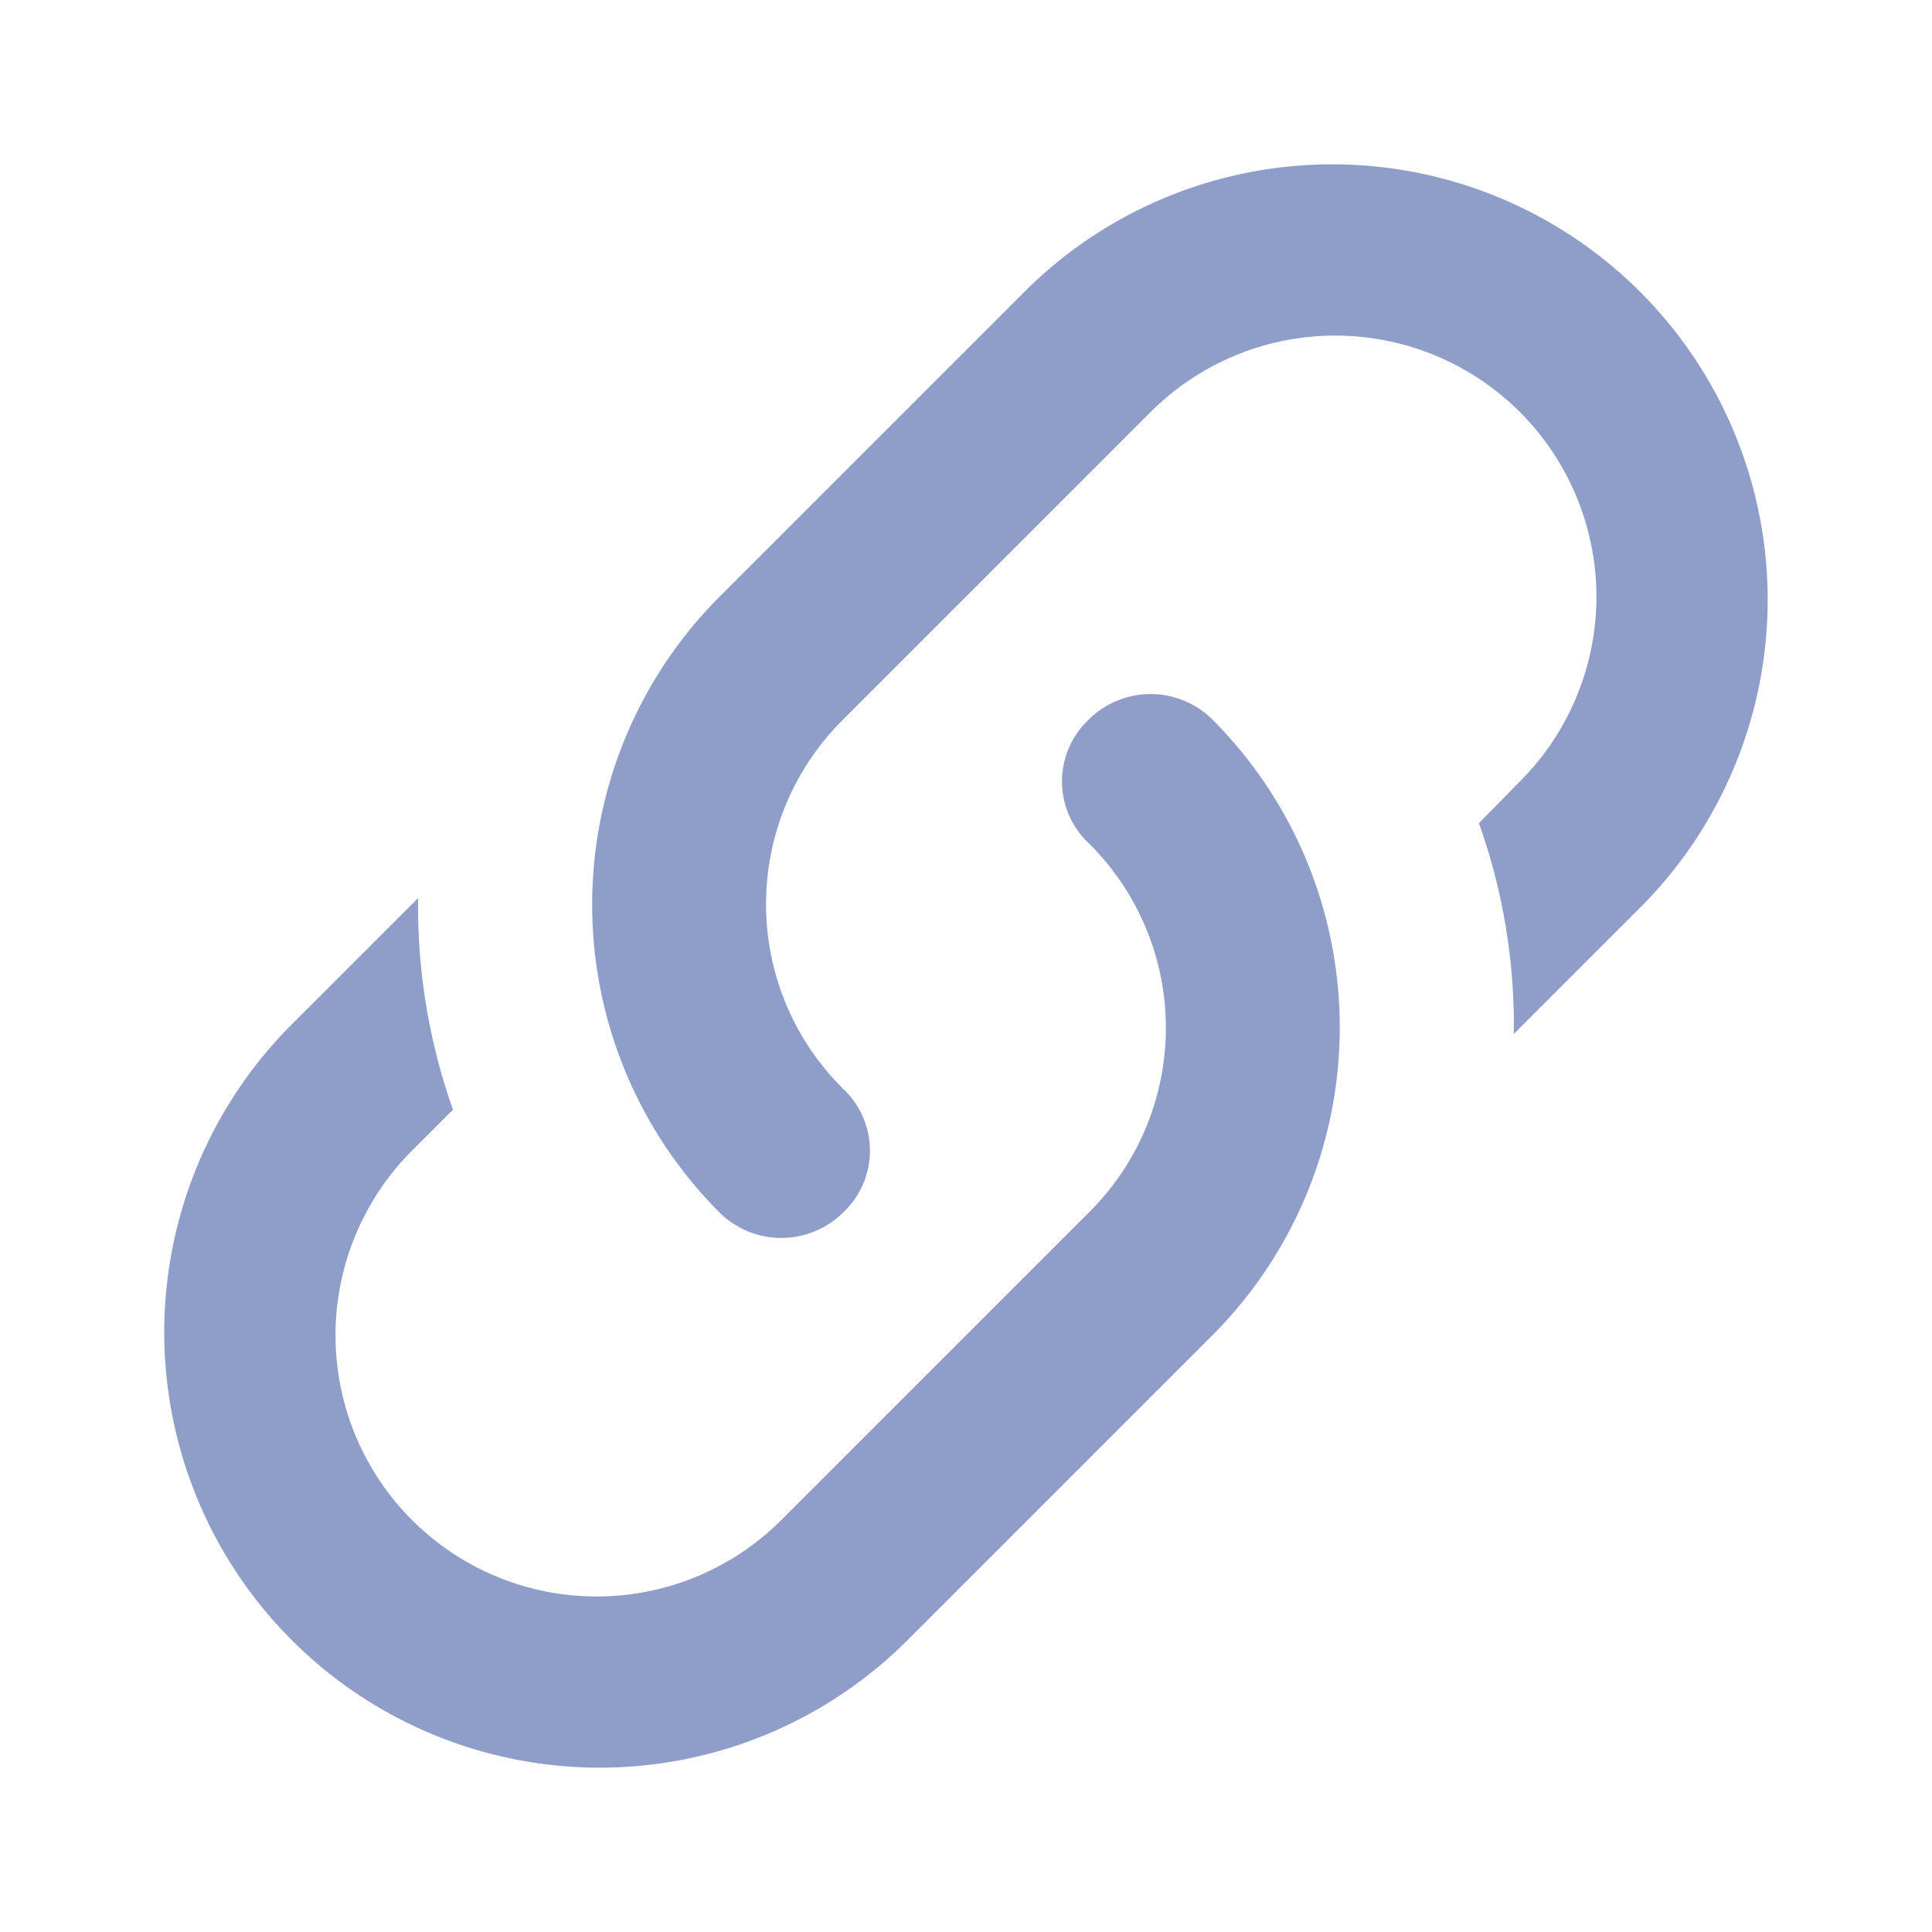 <svg xmlns="http://www.w3.org/2000/svg" viewBox="0 0 24 24">
  <path d="M10.474,13.526a1.053,1.053,0,0,1,0,1.536,1.091,1.091,0,0,1-1.536,0,5.414,5.414,0,0,1,0-7.649h0l3.83-3.83a5.409,5.409,0,0,1,7.649,7.649l-1.612,1.612a7.474,7.474,0,0,0-.433-2.618l.509-.519a3.244,3.244,0,0,0-4.588-4.588L10.474,8.938a3.226,3.226,0,0,0,0,4.588m3.051-4.588a1.091,1.091,0,0,1,1.536,0,5.414,5.414,0,0,1,0,7.649h0l-3.83,3.83a5.409,5.409,0,0,1-7.649-7.649l1.612-1.612a7.575,7.575,0,0,0,.433,2.629l-.509.509a3.244,3.244,0,0,0,4.588,4.588l3.819-3.819a3.226,3.226,0,0,0,0-4.588A1.053,1.053,0,0,1,13.526,8.938Z" fill="#8f9dc9"/>
</svg>
